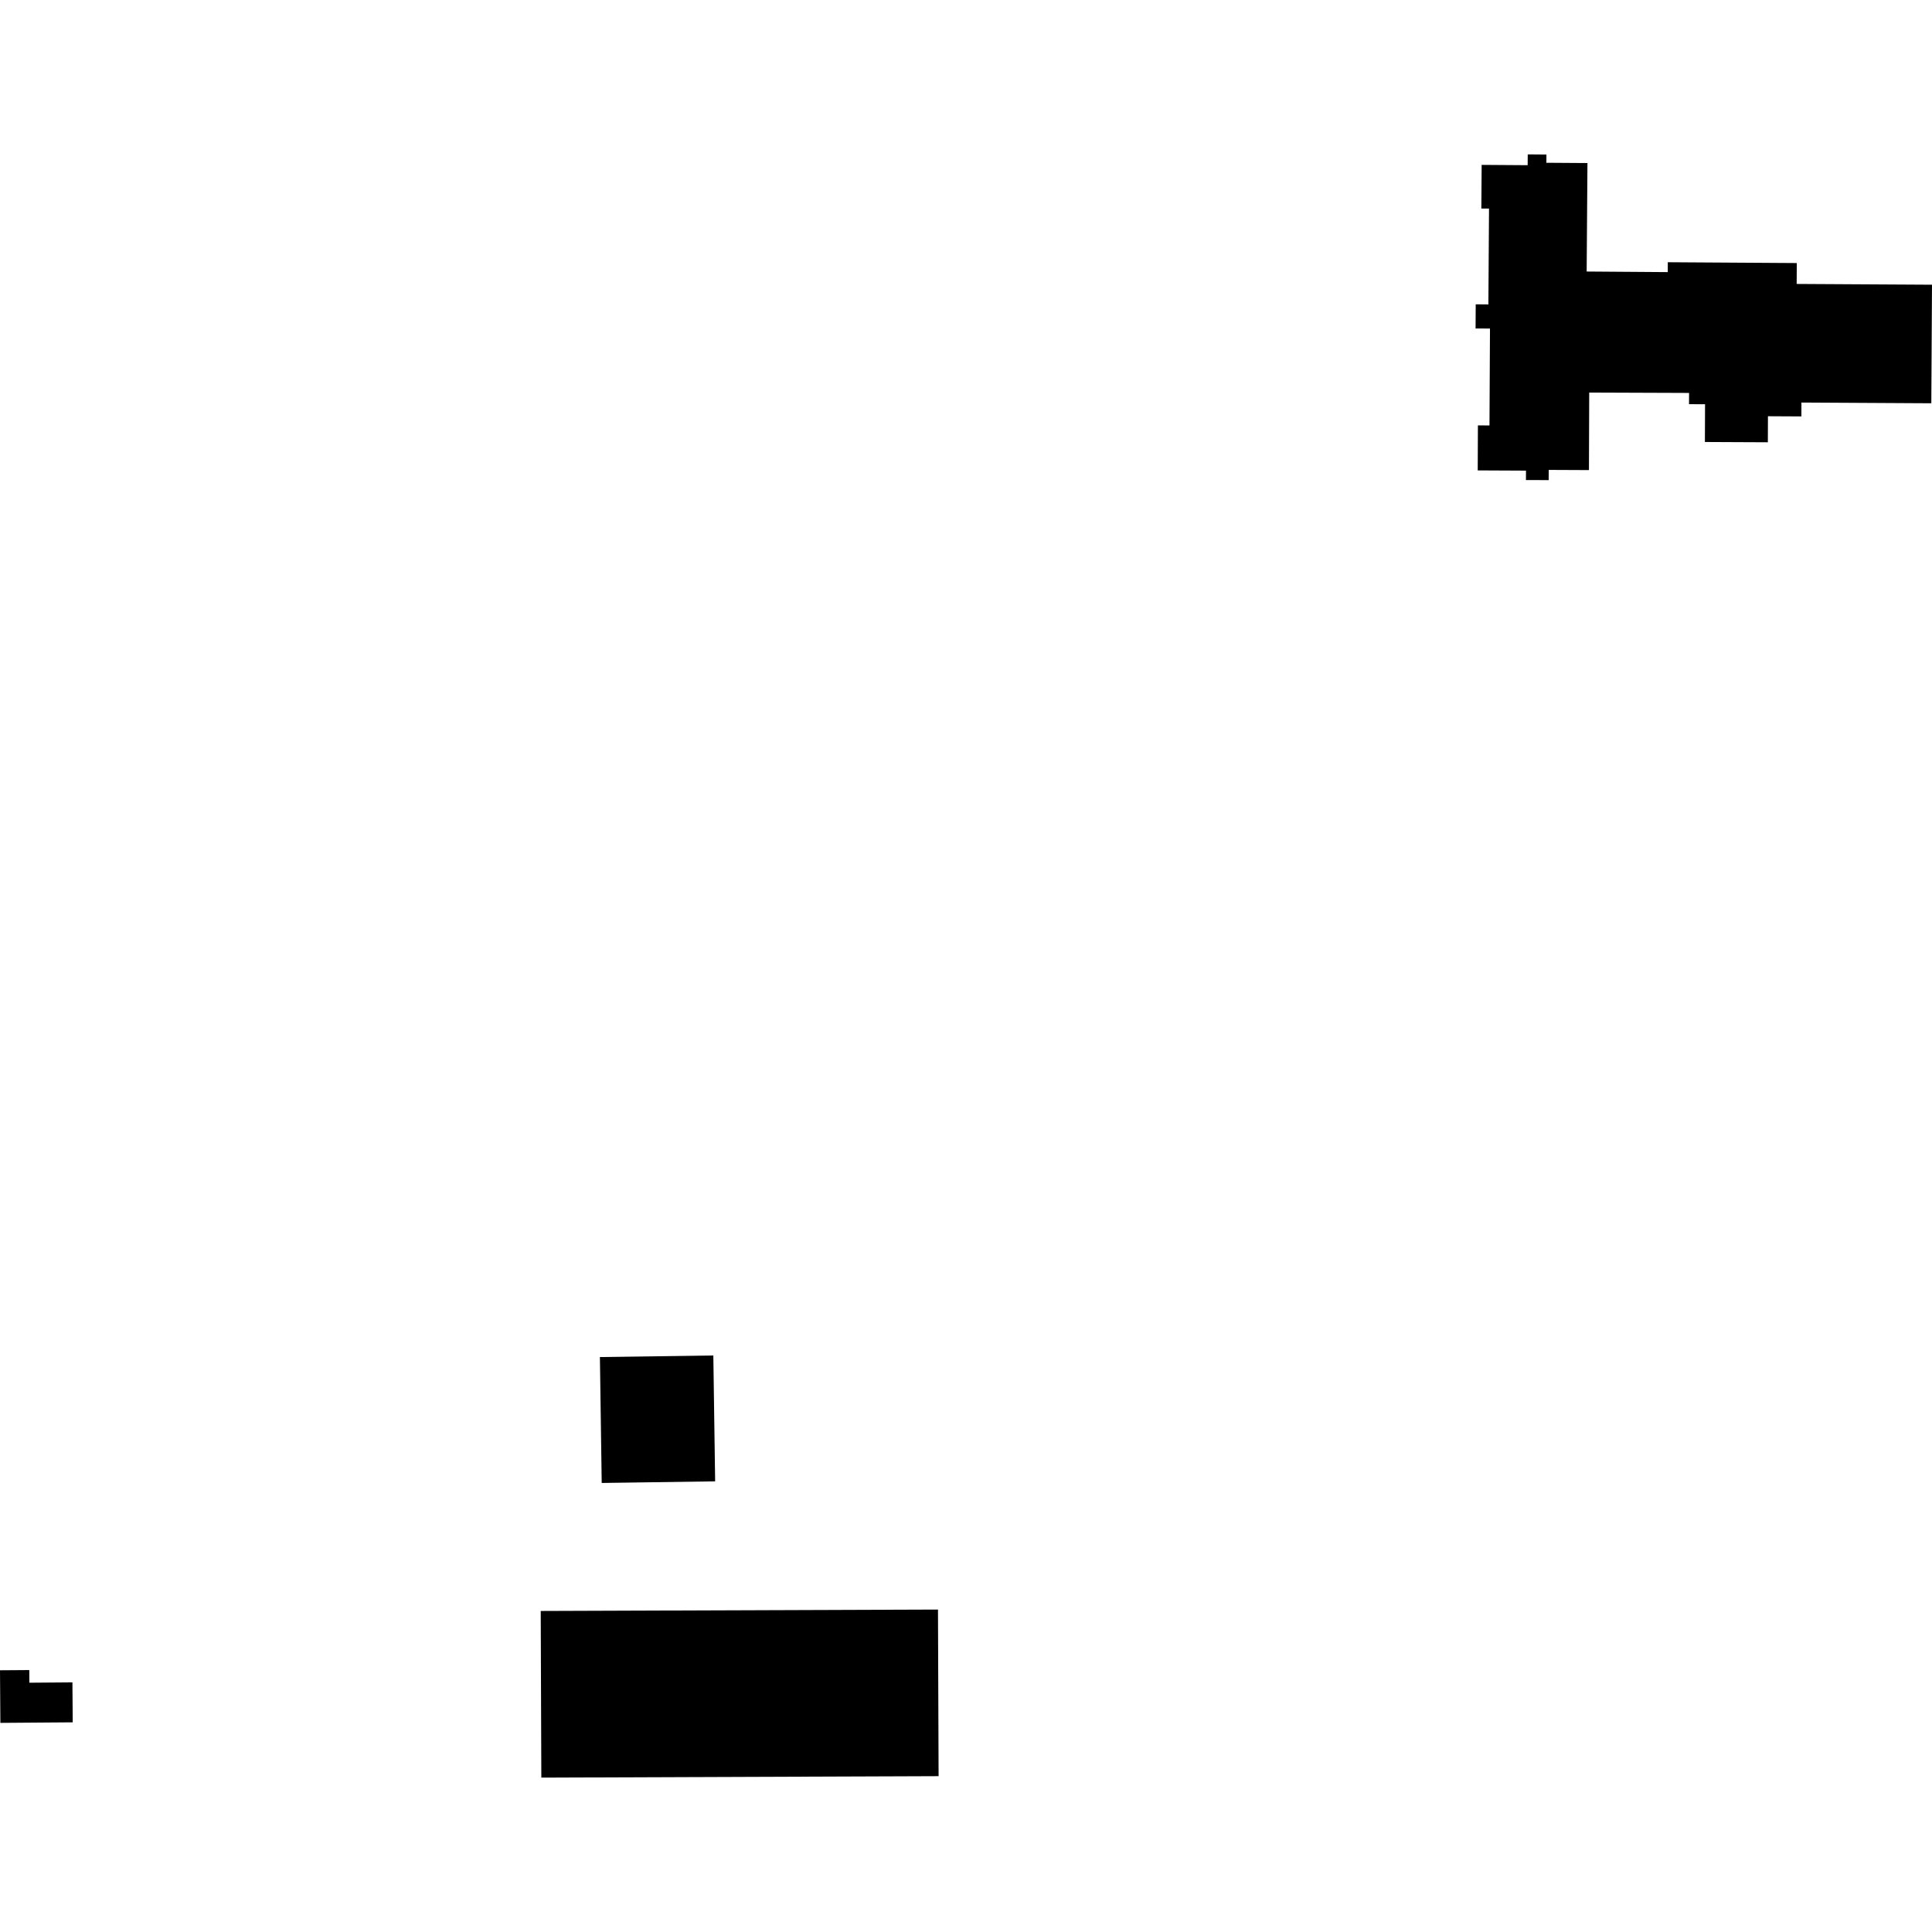 <?xml version="1.0" encoding="utf-8" standalone="no"?>
<!DOCTYPE svg PUBLIC "-//W3C//DTD SVG 1.1//EN"
  "http://www.w3.org/Graphics/SVG/1.1/DTD/svg11.dtd">
<!-- Created with matplotlib (https://matplotlib.org/) -->
<svg height="288pt" version="1.1" viewBox="0 0 288 288" width="288pt" xmlns="http://www.w3.org/2000/svg" xmlns:xlink="http://www.w3.org/1999/xlink">
 <defs>
  <style type="text/css">
*{stroke-linecap:butt;stroke-linejoin:round;}
  </style>
 </defs>
 <g id="figure_1">
  <g id="patch_1">
   <path d="M 0 288 
L 288 288 
L 288 0 
L 0 0 
z
" style="fill:none;opacity:0;"/>
  </g>
  <g id="axes_1">
   <g id="PatchCollection_1">
    <path clip-path="url(#pdb1b6a265a)" d="M 80.696 264.987 
L 80.604 240.144 
L 139.823 239.934 
L 139.915 264.77 
L 80.696 264.987 
"/>
    <path clip-path="url(#pdb1b6a265a)" d="M 106.605 220.821 
L 106.335 202.059 
L 89.427 202.295 
L 89.696 221.063 
L 106.605 220.821 
"/>
    <path clip-path="url(#pdb1b6a265a)" d="M 4.38 250.839 
L 4.365 248.954 
L 0 248.984 
L 0.056 256.826 
L 10.842 256.745 
L 10.796 250.789 
L 4.38 250.839 
"/>
    <path clip-path="url(#pdb1b6a265a)" d="M 222.109 48.975 
L 219.961 48.966 
L 219.982 45.363 
L 221.871 45.379 
L 221.965 31.093 
L 220.822 31.085 
L 220.868 24.578 
L 227.725 24.626 
L 227.738 23.013 
L 230.524 23.036 
L 230.517 24.265 
L 236.639 24.306 
L 236.521 40.476 
L 248.61 40.564 
L 248.617 39.091 
L 267.845 39.213 
L 267.825 42.327 
L 288 42.443 
L 287.898 60.115 
L 268.538 60.007 
L 268.53 62.074 
L 263.545 62.048 
L 263.53 65.93 
L 254.146 65.887 
L 254.169 60.259 
L 251.779 60.25 
L 251.787 58.574 
L 236.901 58.519 
L 236.861 70.075 
L 230.866 70.048 
L 230.858 71.57 
L 227.47 71.56 
L 227.477 70.157 
L 220.281 70.122 
L 220.31 63.412 
L 222.033 63.421 
L 222.109 48.975 
"/>
   </g>
  </g>
 </g>
 <defs>
  <clipPath id="pdb1b6a265a">
   <rect height="241.974" width="288" x="0" y="23.013"/>
  </clipPath>
 </defs>
</svg>
